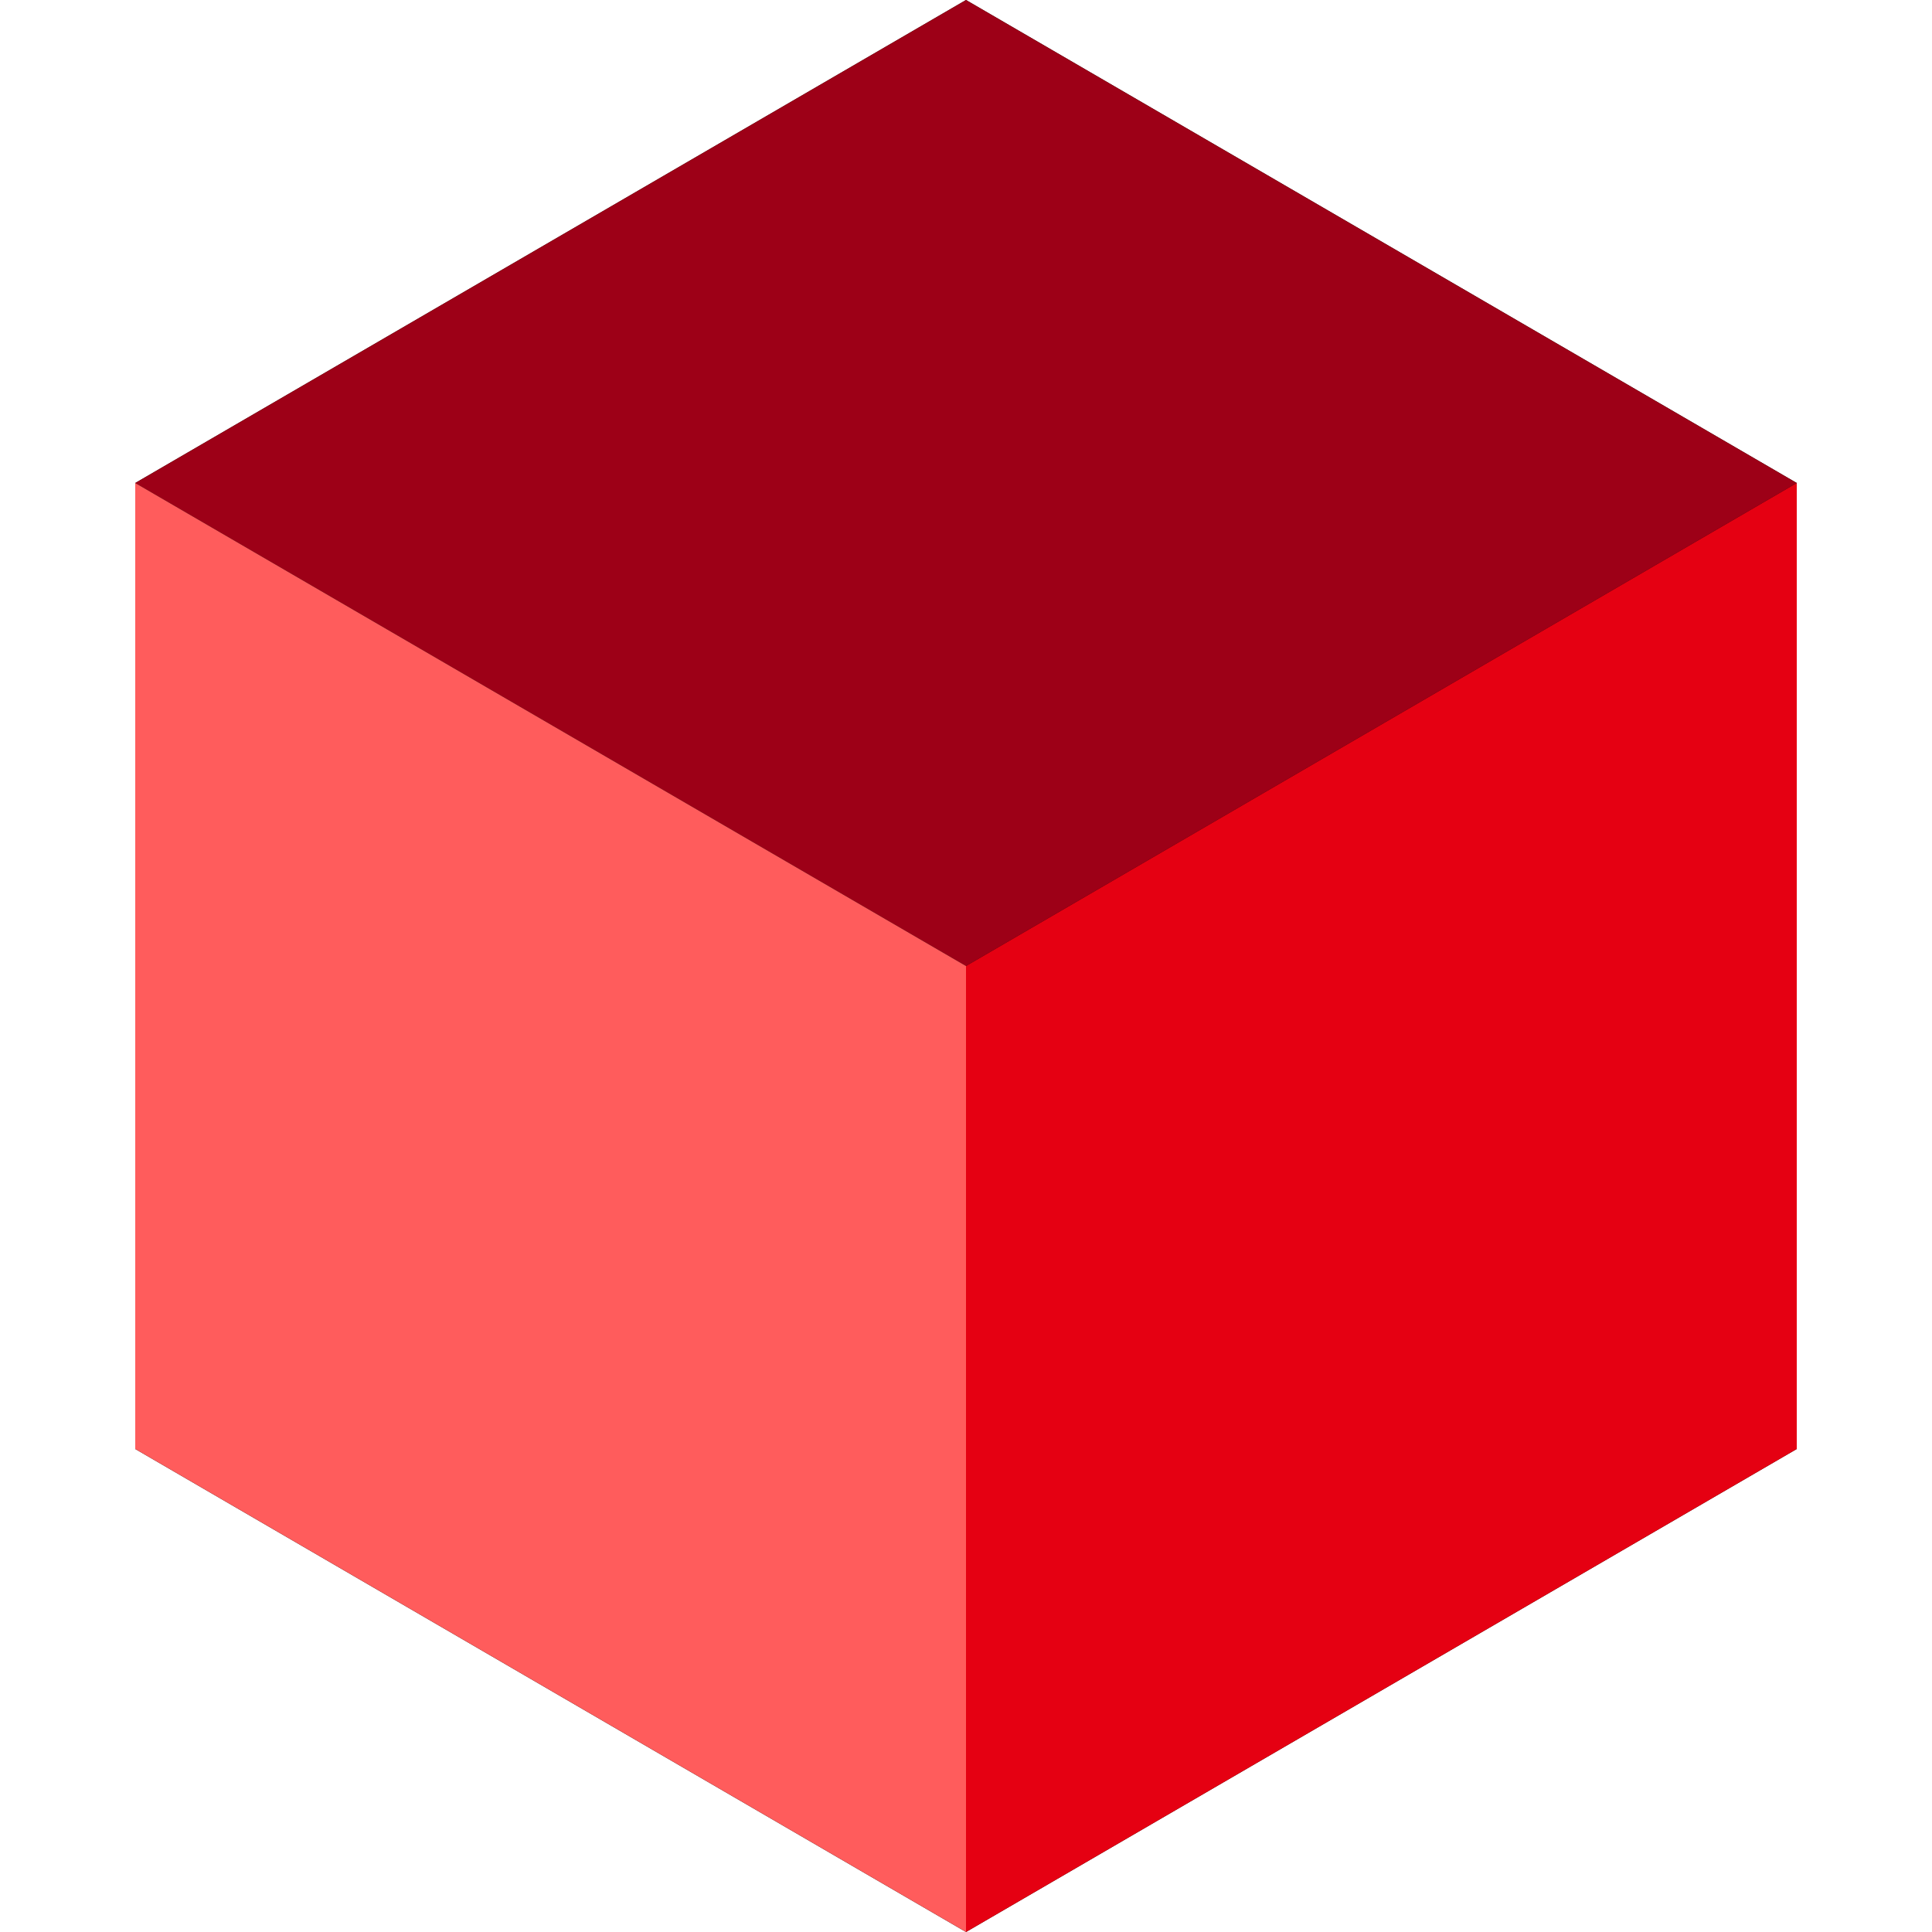 <?xml version="1.0" encoding="UTF-8"?>
<svg id="_レイヤー_1" data-name="レイヤー 1" xmlns="http://www.w3.org/2000/svg" viewBox="0 0 100 100">
  <defs>
    <style>
      .cls-1 {
        fill: #000;
      }

      .cls-1, .cls-2, .cls-3, .cls-4 {
        stroke-width: 0px;
      }

      .cls-2 {
        fill: #9d0017;
      }

      .cls-3 {
        fill: #ff5c5c;
      }

      .cls-4 {
        fill: #e50012;
      }
    </style>
  </defs>
  <polygon class="cls-1" points="93 75 93 25 50 0 7 25 7 75 50 100 93 75"/>
  <polygon class="cls-2" points="50 50 7 25 50 0 93 25 50 50"/>
  <polygon class="cls-3" points="50 100 7 75 7 25 50 50 50 100"/>
  <polygon class="cls-4" points="50 100 93 75 93 25 50 50 50 100"/>
</svg>